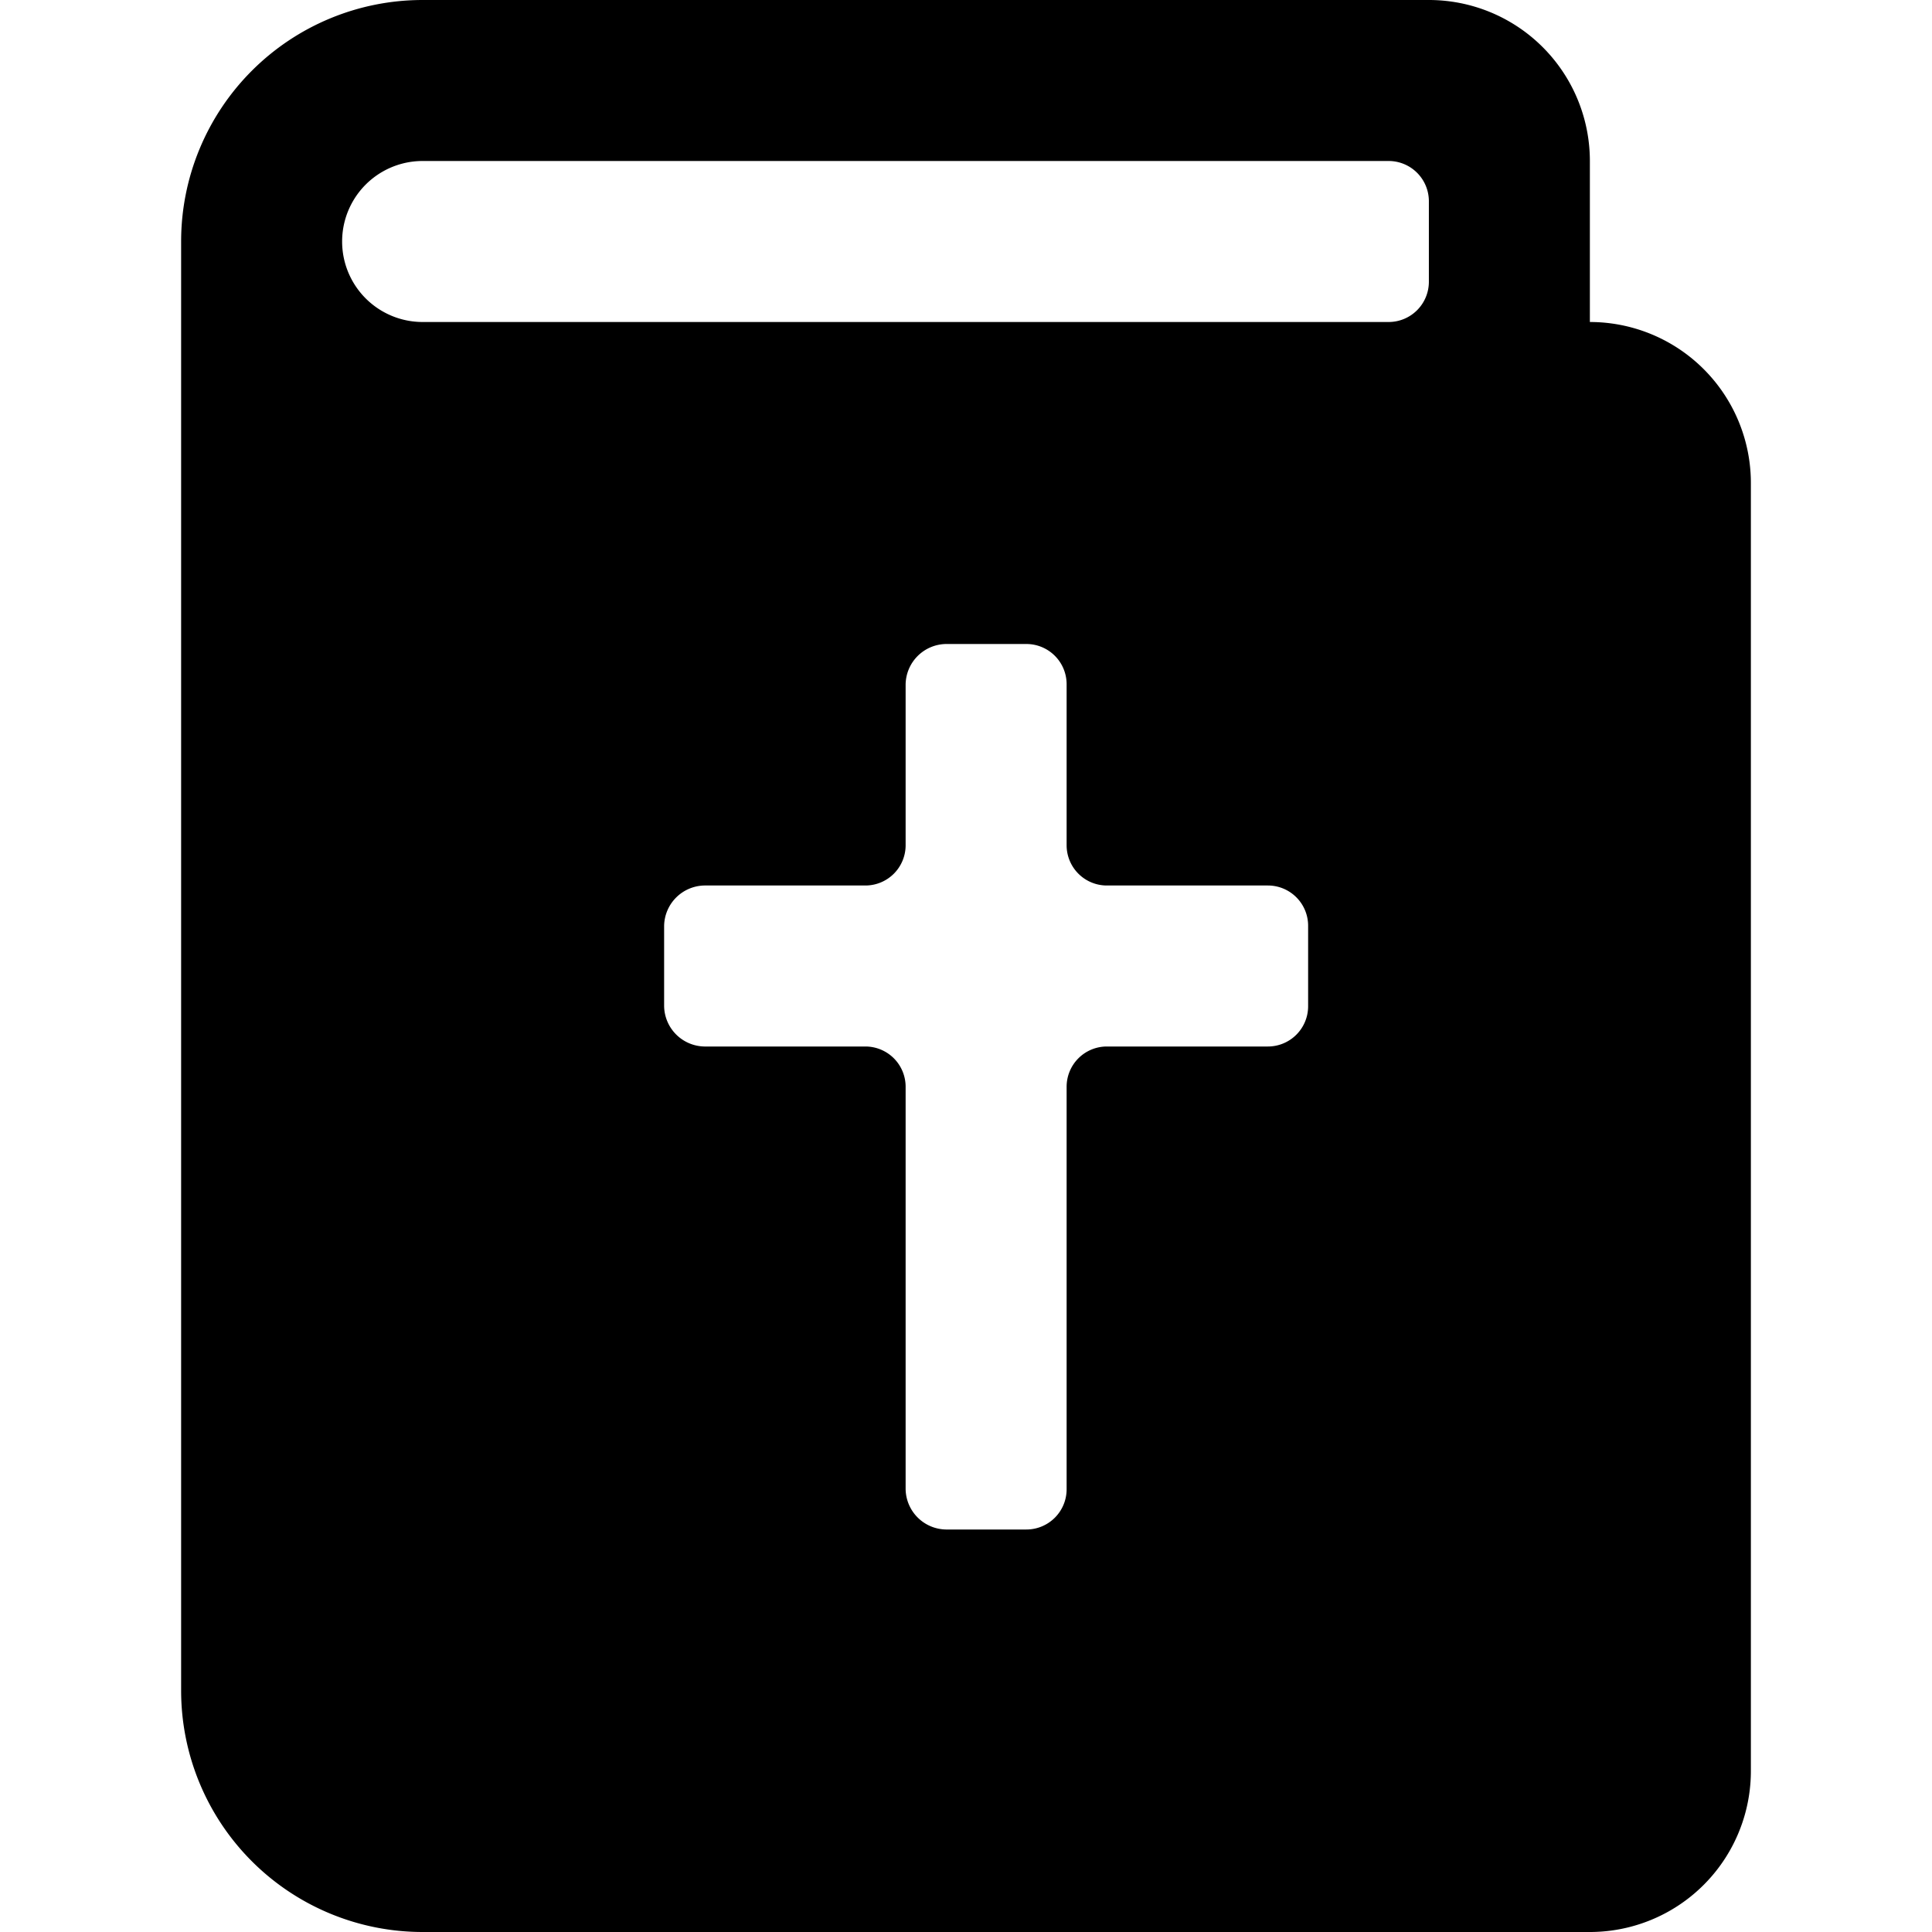 <svg xmlns="http://www.w3.org/2000/svg" viewBox="0 0 24 24"><path d="M19.75 4V2a2 2 0 0 0 -2 -2H5.25a3 3 0 0 0 -3 3v18a3 3 0 0 0 3 3h14.5a2 2 0 0 0 2 -2V6a2 2 0 0 0 -2 -2Zm-11 9a0.51 0.51 0 0 1 -0.5 -0.5v-1a0.51 0.51 0 0 1 0.5 -0.5h2a0.5 0.5 0 0 0 0.5 -0.5v-2a0.51 0.51 0 0 1 0.5 -0.5h1a0.5 0.5 0 0 1 0.5 0.5v2a0.5 0.5 0 0 0 0.5 0.5h2a0.5 0.5 0 0 1 0.5 0.5v1a0.5 0.5 0 0 1 -0.5 0.5h-2a0.5 0.5 0 0 0 -0.5 0.5v5a0.5 0.5 0 0 1 -0.5 0.5h-1a0.51 0.51 0 0 1 -0.5 -0.5v-5a0.5 0.5 0 0 0 -0.5 -0.5ZM5.25 2h12a0.5 0.5 0 0 1 0.5 0.5v1a0.5 0.5 0 0 1 -0.5 0.5h-12a1 1 0 0 1 0 -2Z" fill="#000000" stroke-width="1"></path></svg>